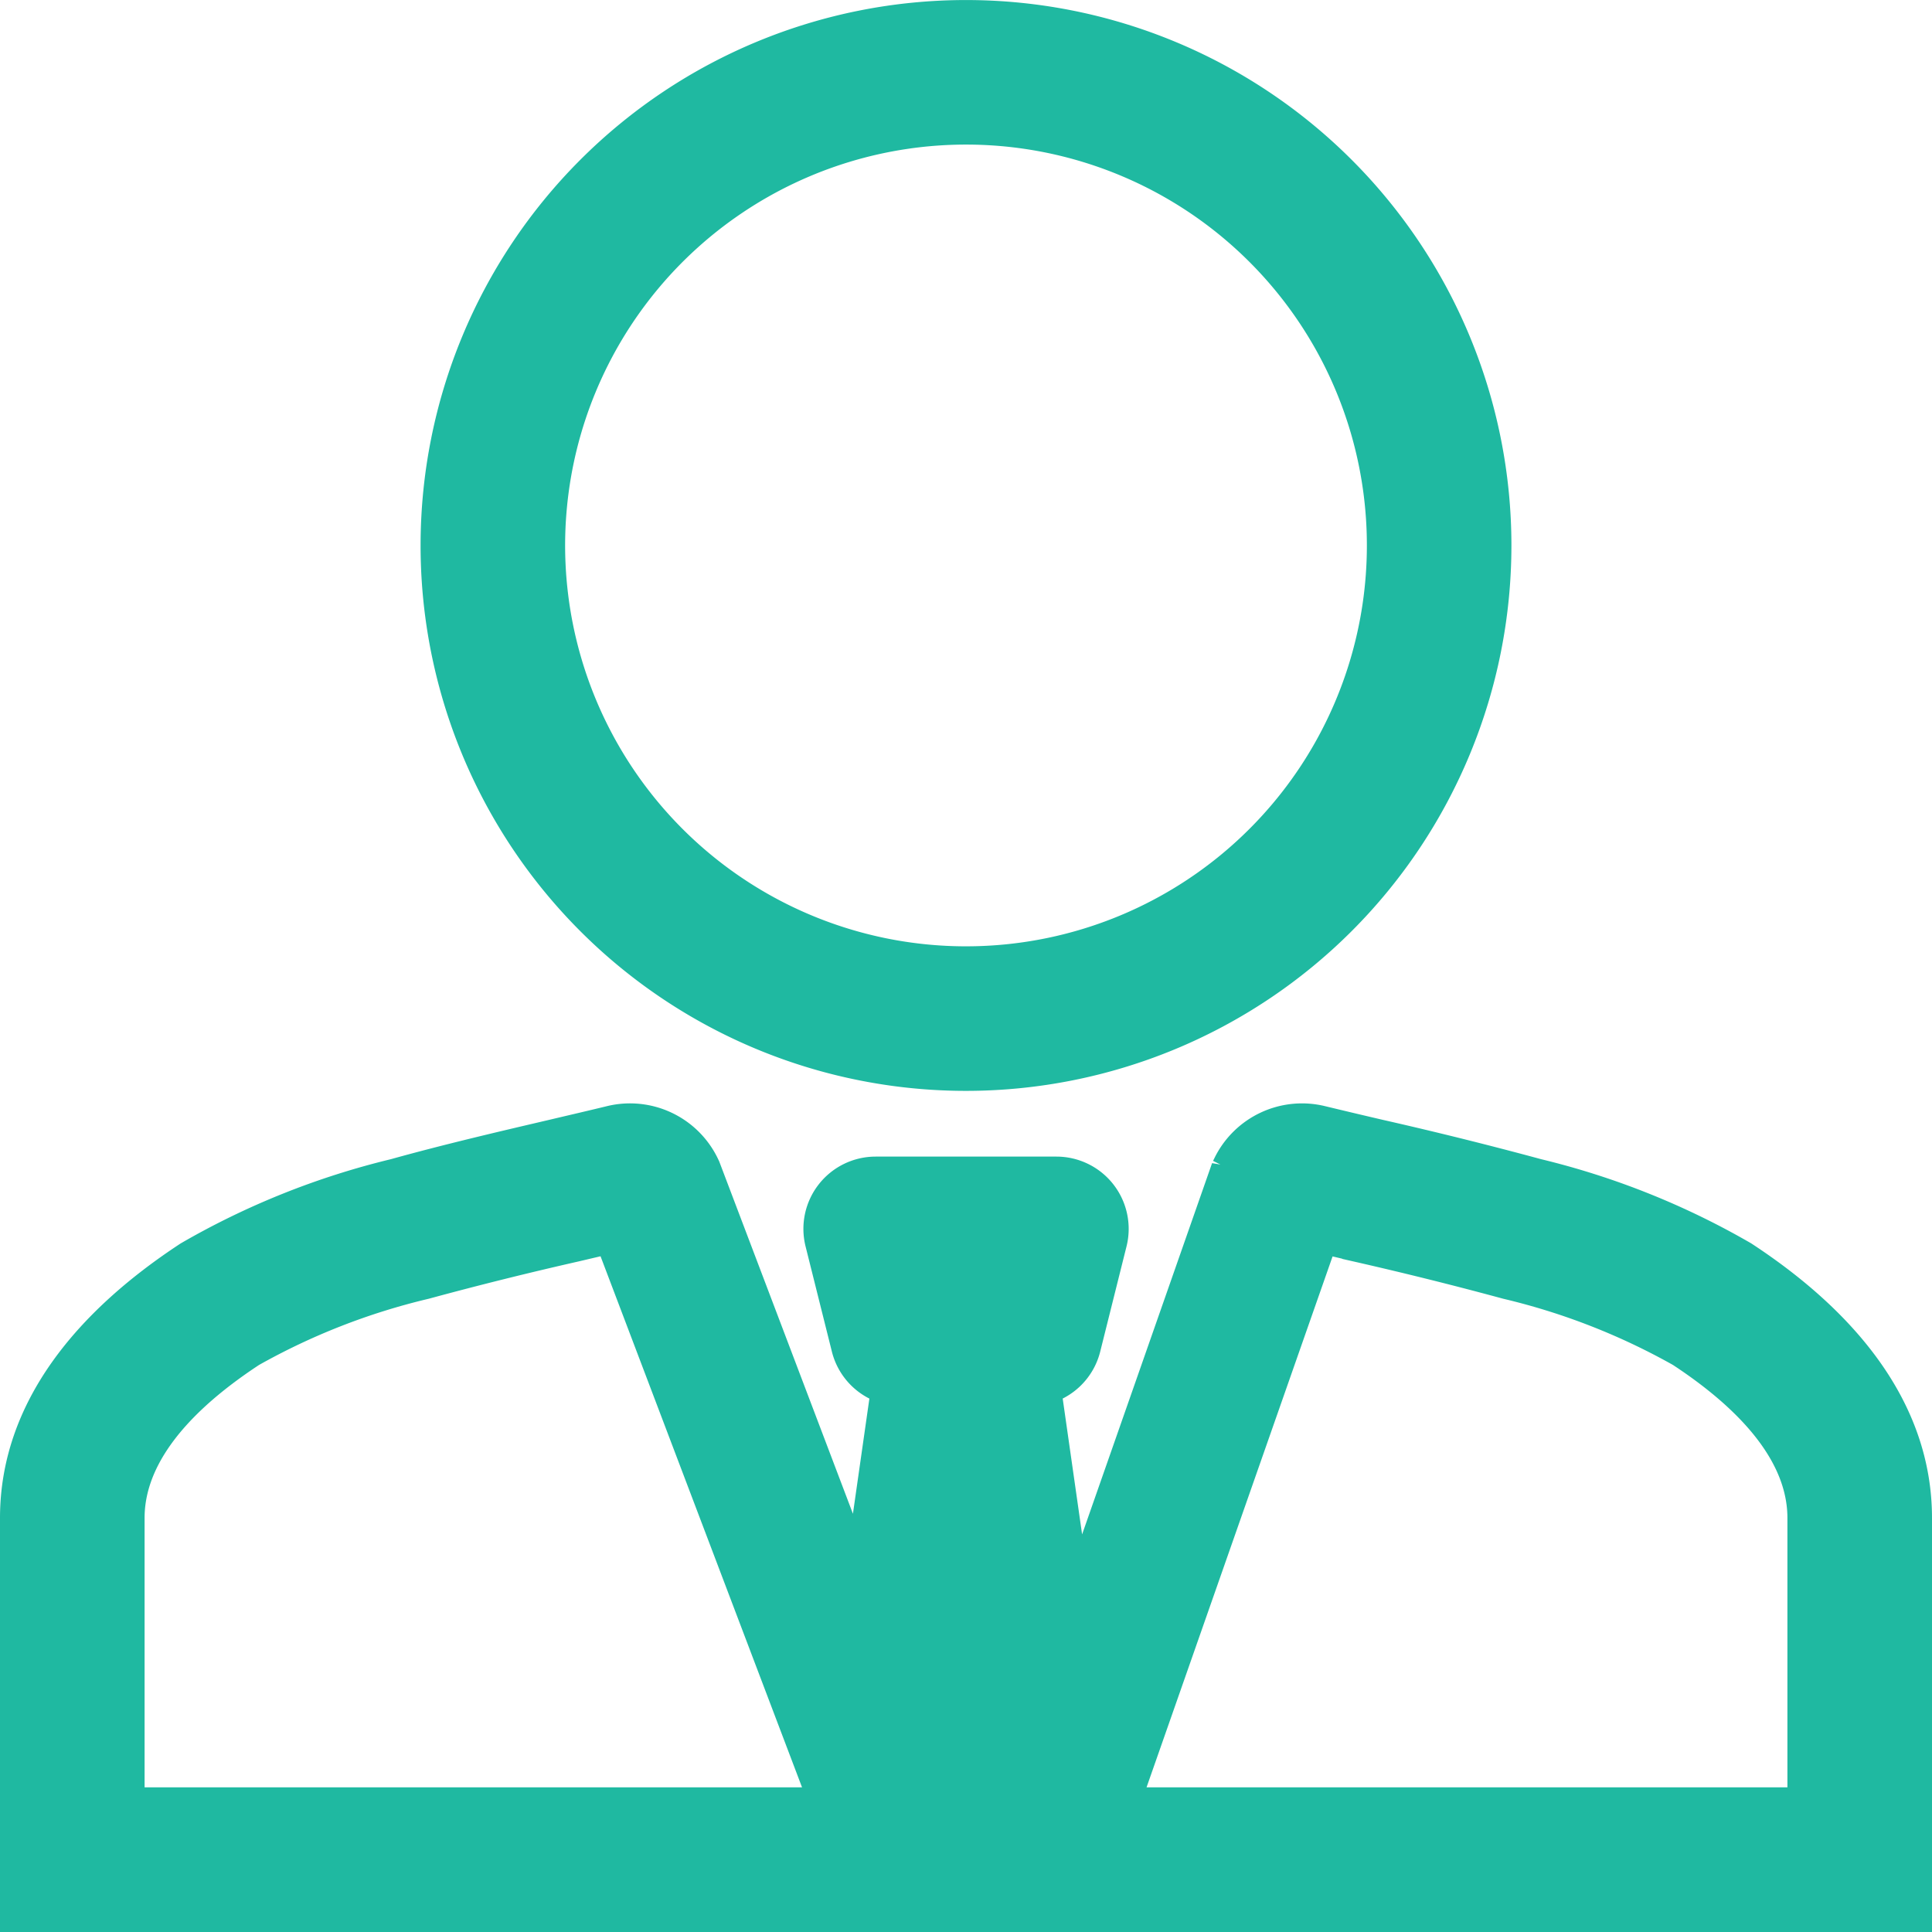 <svg xmlns="http://www.w3.org/2000/svg" width="49" height="49" viewBox="0 0 49 49">
  <path id="healthicons_city-worker-outline" d="M30,32.667A13.333,13.333,0,1,0,16.667,19.333,13.33,13.33,0,0,0,30,32.667ZM40.667,19.333A10.667,10.667,0,1,1,30,8.667,10.664,10.664,0,0,1,40.667,19.333ZM36.713,35.165l-4.047,11.56V46L31.9,40.639a1.333,1.333,0,0,0,1.019-.981l.667-2.667a1.333,1.333,0,0,0-1.292-1.657H27.709a1.333,1.333,0,0,0-1.293,1.656l.667,2.667a1.333,1.333,0,0,0,1.019.983l-.749,5.243L23.28,35.151l-.027-.057a1.973,1.973,0,0,0-2.235-1.055c-.455.111-.956.227-1.485.352-1.249.292-2.659.621-3.995.993a19.529,19.529,0,0,0-5.192,2.077C7.849,39.1,6,41.271,6,44V54H54V44c0-2.729-1.848-4.9-4.347-6.539a19.5,19.5,0,0,0-5.191-2.077q-1.987-.538-3.995-.993-.743-.173-1.485-.352a1.972,1.972,0,0,0-2.233,1.055l-.036.072ZM39.925,37l-.951-.224-5.1,14.555H51.333V44c0-1.395-.939-2.863-3.143-4.309a17.067,17.067,0,0,0-4.443-1.737q-1.9-.515-3.821-.951Zm-18.883-.228,5.524,14.559H8.667V44c0-1.395.939-2.863,3.143-4.309a17.067,17.067,0,0,1,4.443-1.737q1.9-.516,3.821-.951l.969-.228Z" transform="translate(-5.5 -5.5)" fill="#1fb9a1" stroke="#1fb9a1" stroke-width="1" fill-rule="evenodd"/>
</svg>
